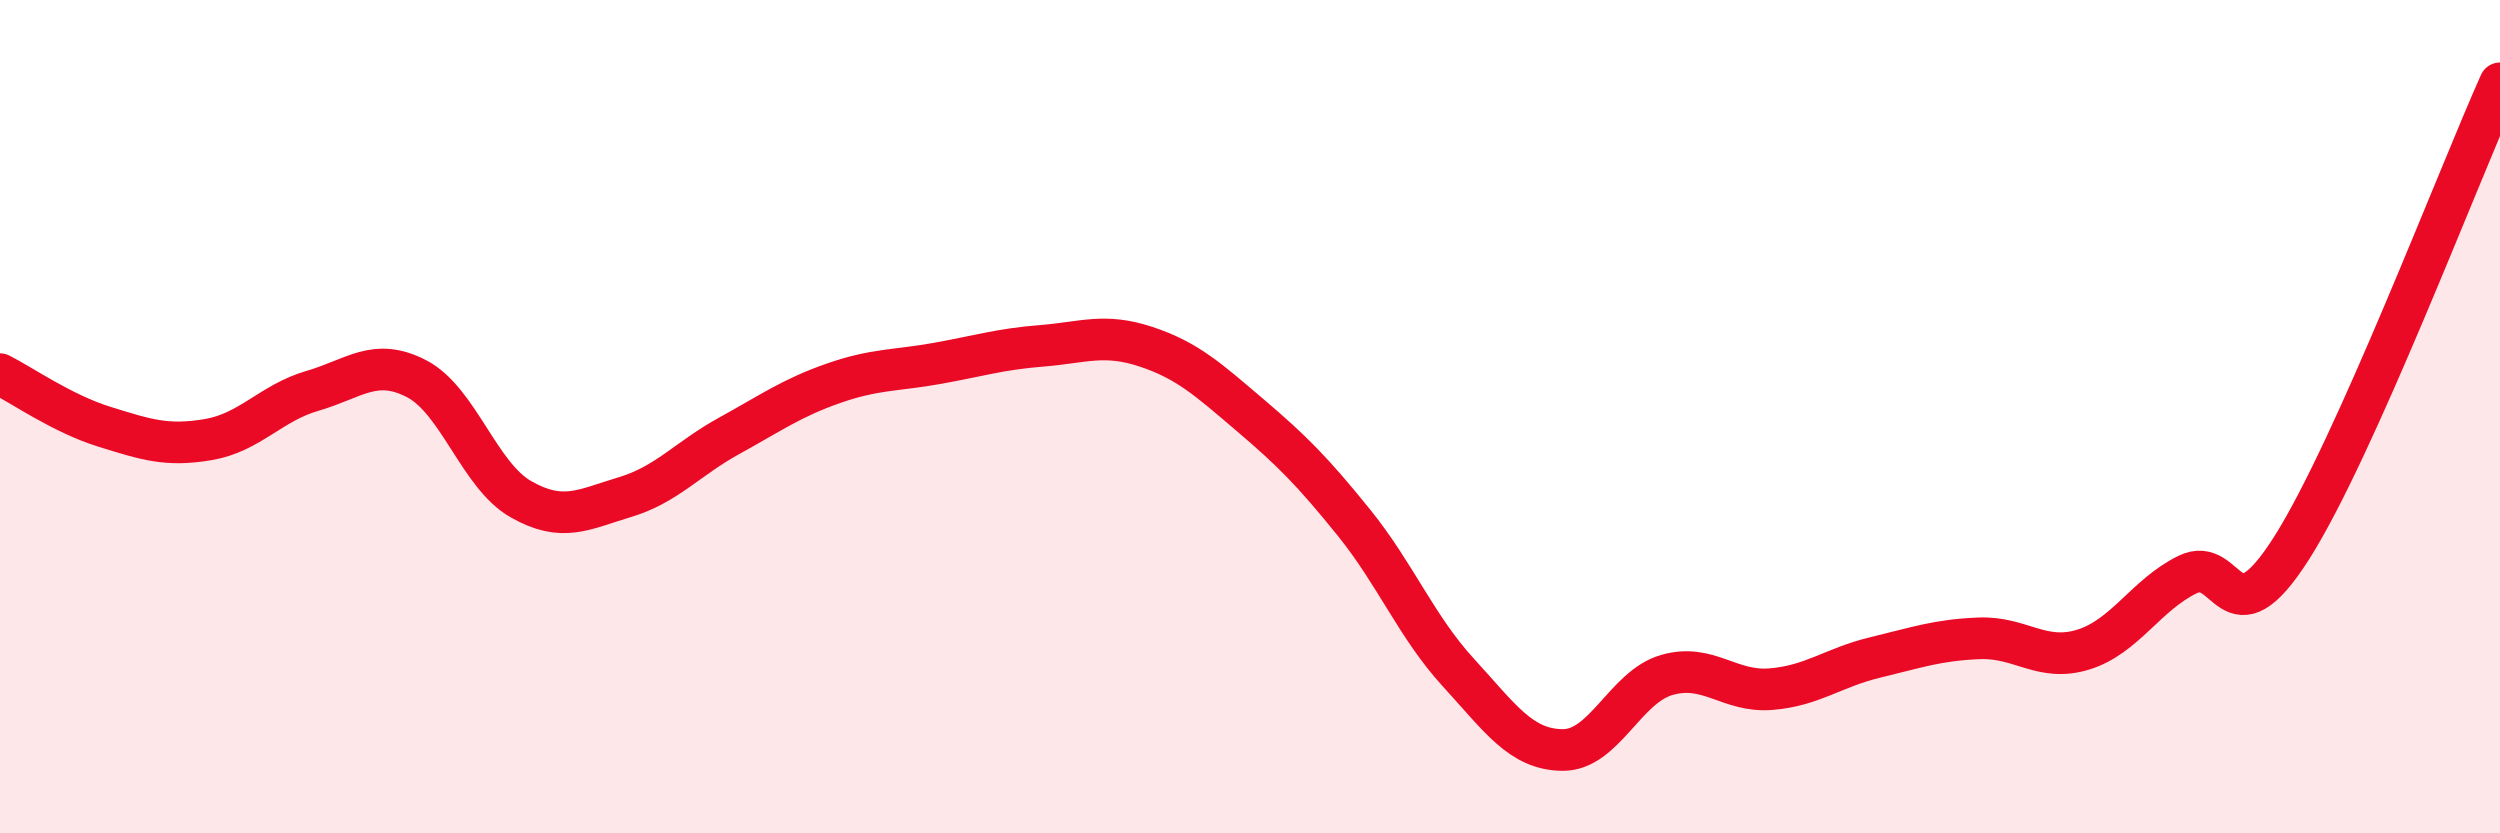 
    <svg width="60" height="20" viewBox="0 0 60 20" xmlns="http://www.w3.org/2000/svg">
      <path
        d="M 0,8.98 C 0.5,9.23 1.5,9.93 2.5,10.24 C 3.5,10.55 4,10.72 5,10.55 C 6,10.38 6.5,9.67 7.5,9.38 C 8.5,9.09 9,8.57 10,9.09 C 11,9.61 11.5,11.41 12.5,11.98 C 13.5,12.55 14,12.23 15,11.93 C 16,11.63 16.5,11.01 17.5,10.46 C 18.5,9.91 19,9.55 20,9.2 C 21,8.85 21.5,8.9 22.5,8.72 C 23.5,8.54 24,8.38 25,8.3 C 26,8.22 26.5,7.99 27.5,8.32 C 28.5,8.65 29,9.11 30,9.96 C 31,10.81 31.5,11.31 32.5,12.55 C 33.5,13.79 34,15.05 35,16.14 C 36,17.23 36.5,17.99 37.5,18 C 38.5,18.01 39,16.49 40,16.2 C 41,15.91 41.5,16.62 42.5,16.54 C 43.5,16.46 44,16.02 45,15.78 C 46,15.54 46.5,15.36 47.5,15.32 C 48.5,15.28 49,15.9 50,15.59 C 51,15.28 51.5,14.28 52.5,13.79 C 53.5,13.3 53.5,15.51 55,13.15 C 56.5,10.79 59,4.23 60,2L60 20L0 20Z"
        fill="#EB0A25"
        opacity="0.1"
        stroke-linecap="round"
        stroke-linejoin="round"
      />
      <path
        d="M 0,8.98 C 0.5,9.23 1.5,9.93 2.5,10.24 C 3.5,10.55 4,10.72 5,10.55 C 6,10.38 6.5,9.67 7.5,9.38 C 8.5,9.09 9,8.57 10,9.09 C 11,9.61 11.5,11.41 12.5,11.98 C 13.5,12.55 14,12.23 15,11.93 C 16,11.63 16.5,11.01 17.5,10.46 C 18.5,9.91 19,9.55 20,9.2 C 21,8.85 21.5,8.9 22.5,8.72 C 23.5,8.54 24,8.38 25,8.3 C 26,8.22 26.5,7.99 27.5,8.32 C 28.5,8.65 29,9.11 30,9.96 C 31,10.81 31.5,11.31 32.5,12.55 C 33.5,13.79 34,15.05 35,16.14 C 36,17.23 36.5,17.99 37.5,18 C 38.5,18.01 39,16.49 40,16.2 C 41,15.91 41.5,16.62 42.5,16.54 C 43.5,16.46 44,16.02 45,15.78 C 46,15.54 46.5,15.36 47.5,15.32 C 48.5,15.28 49,15.9 50,15.59 C 51,15.28 51.5,14.28 52.5,13.79 C 53.5,13.3 53.5,15.51 55,13.15 C 56.5,10.79 59,4.23 60,2"
        stroke="#EB0A25"
        stroke-width="1"
        fill="none"
        stroke-linecap="round"
        stroke-linejoin="round"
      />
    </svg>
  